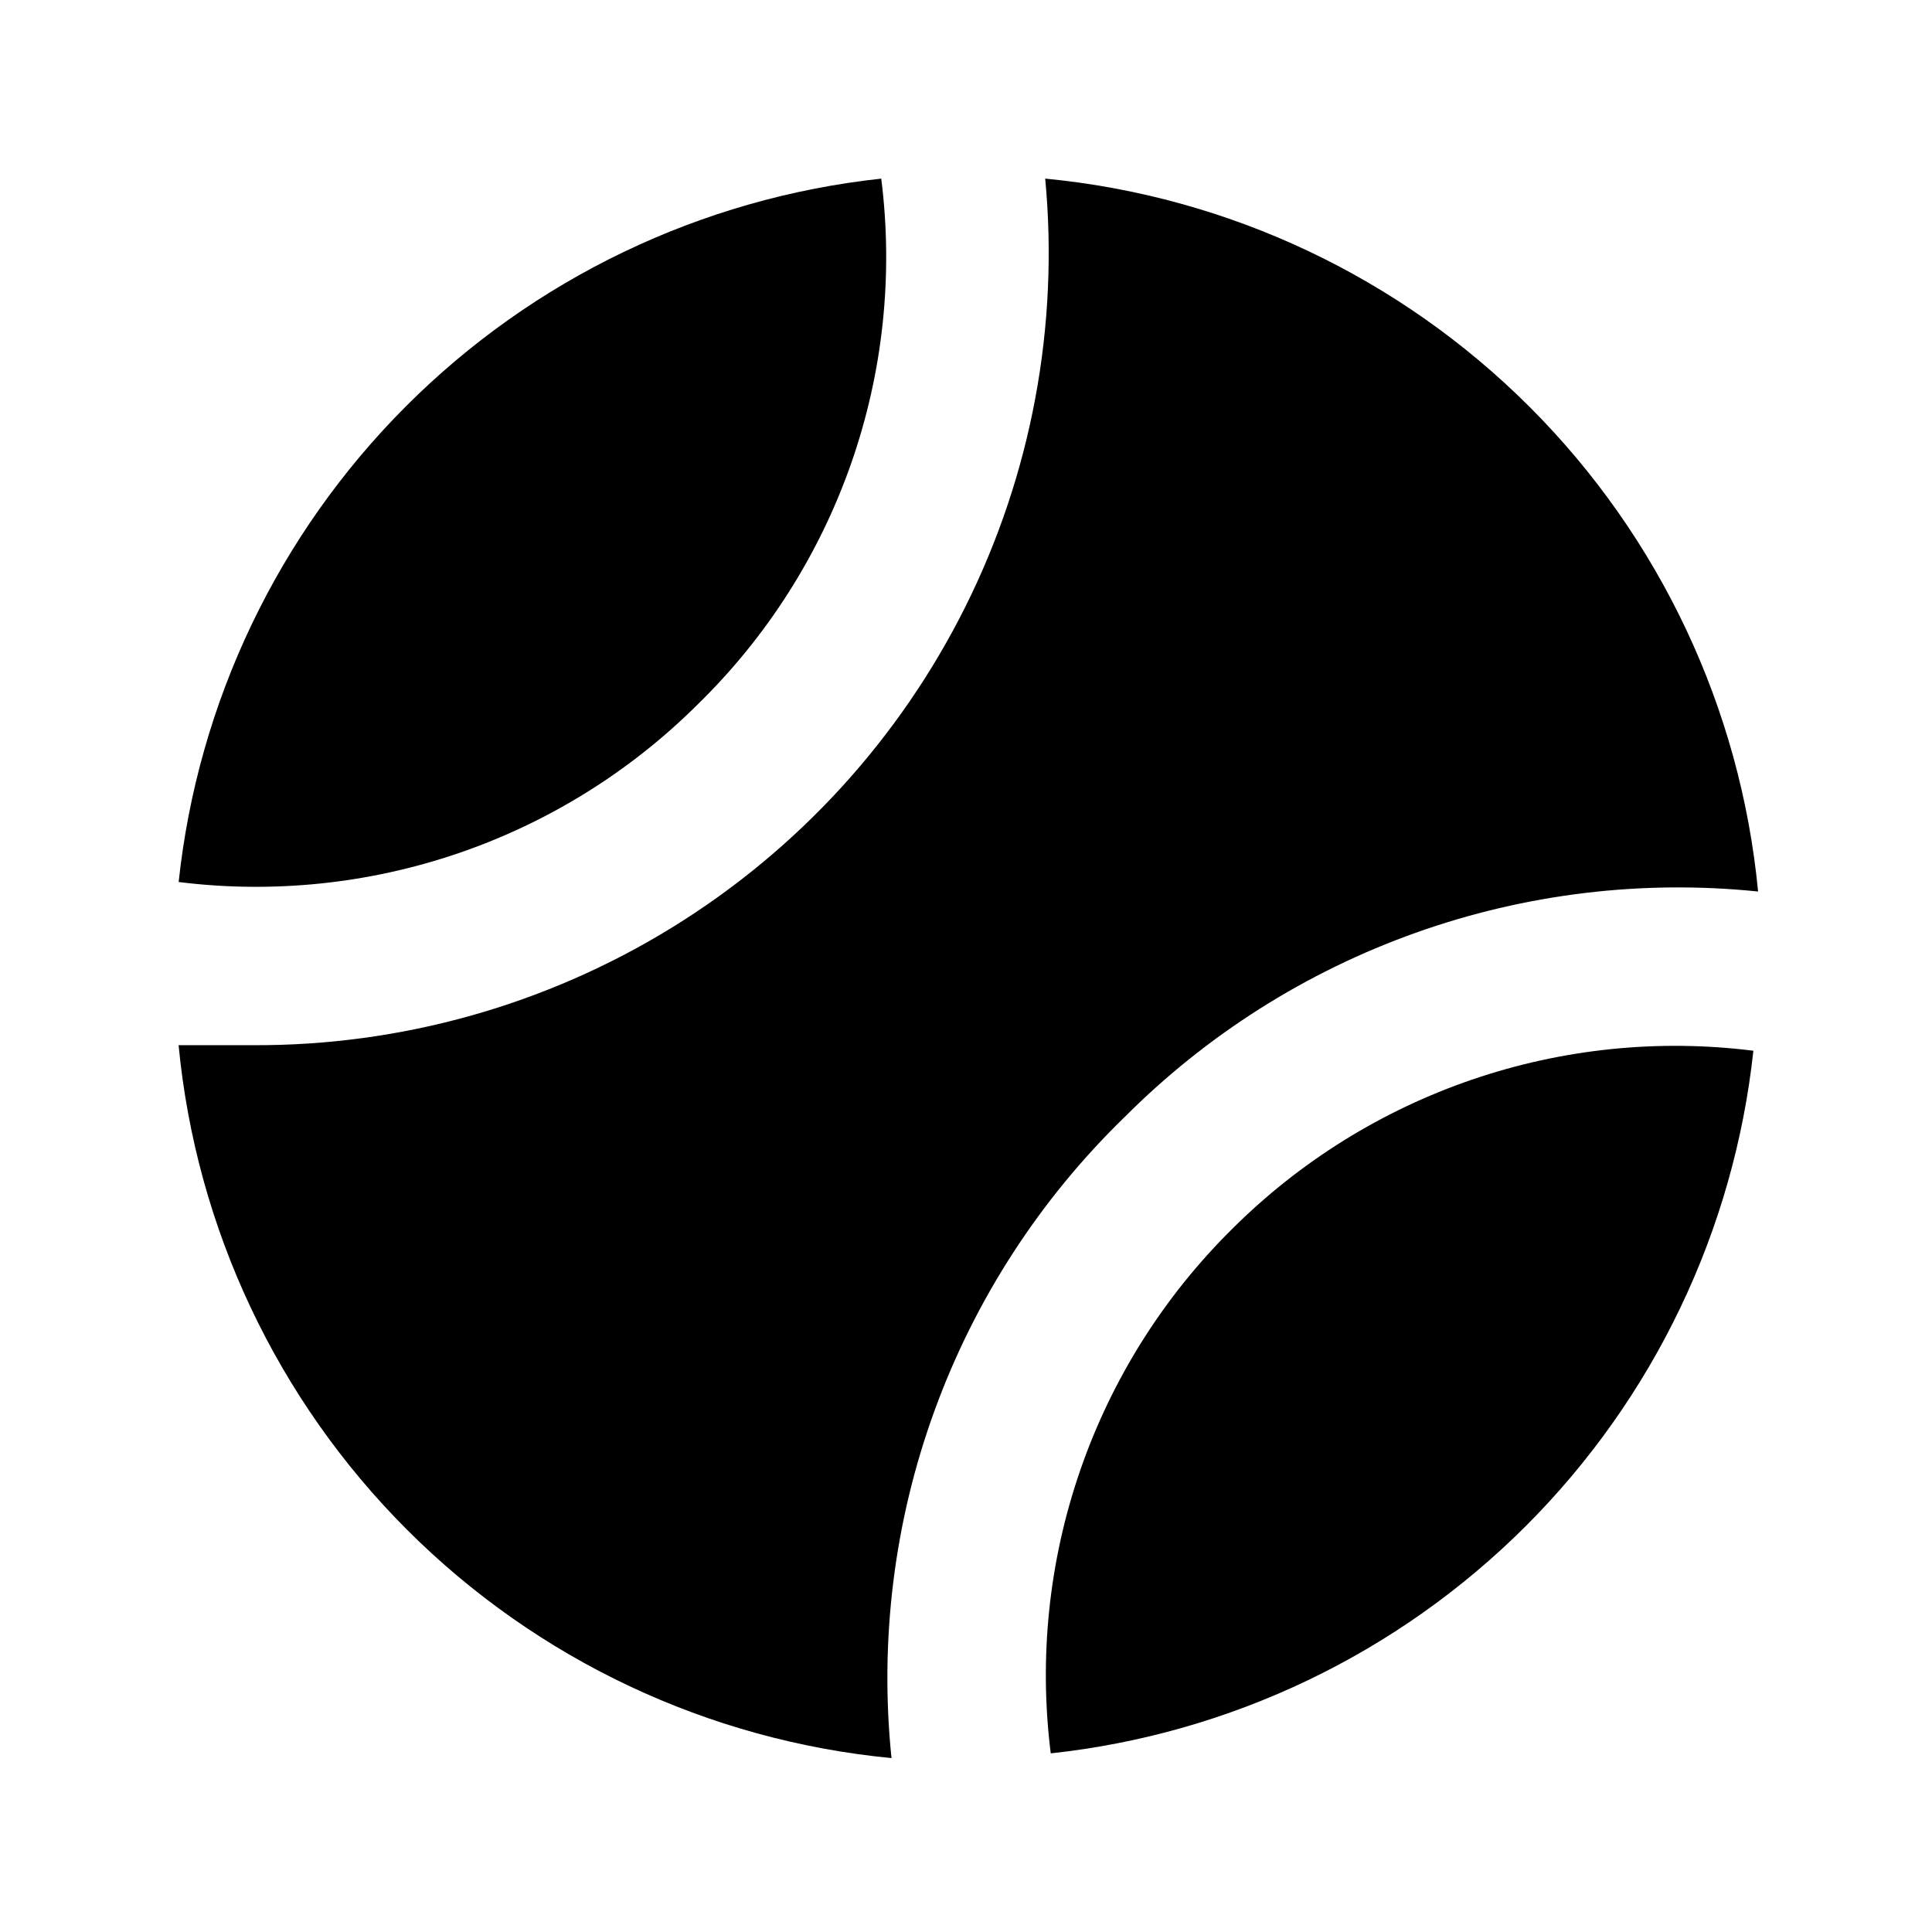 <?xml version="1.0" encoding="UTF-8"?>
<!-- Uploaded to: SVG Repo, www.svgrepo.com, Generator: SVG Repo Mixer Tools -->
<svg fill="#000000" width="800px" height="800px" version="1.1" viewBox="144 144 512 512" xmlns="http://www.w3.org/2000/svg">
 <g>
  <path d="m328.84 330.73c18.344-17.887 32.293-39.781 40.742-63.969s11.176-50.004 7.957-75.422c-47.652 5.148-92.109 26.445-125.98 60.355-33.875 33.914-55.121 78.395-60.215 126.05 24.984 3.113 50.352 0.5 74.176-7.648 23.824-8.148 45.477-21.613 63.324-39.371z"/>
  <path d="m470.53 469.69c-18.133 17.926-31.898 39.785-40.234 63.883-8.336 24.094-11.016 49.785-7.836 75.086 47.621-5.137 92.055-26.406 125.93-60.273 33.867-33.871 55.137-78.305 60.273-125.93-25.102-3.156-50.59-0.539-74.527 7.644-23.934 8.184-45.688 21.723-63.602 39.586z"/>
  <path d="m441.98 440.09c21.773-21.844 48.148-38.551 77.203-48.898 29.055-10.352 60.051-14.086 90.73-10.93-4.652-48.531-26.051-93.93-60.523-128.4-34.477-34.473-79.875-55.875-128.4-60.527 3.684 39.02-3.629 78.289-21.109 113.36-17.48 35.078-44.43 64.559-77.797 85.113-33.371 20.551-71.824 31.352-111.02 31.18h-19.734c4.652 48.527 26.055 93.926 60.527 128.4 34.473 34.473 79.871 55.871 128.4 60.523-3.207-31.129 0.68-62.582 11.371-91.992 10.688-29.414 27.902-56.023 50.348-77.832z"/>
 </g>
</svg>